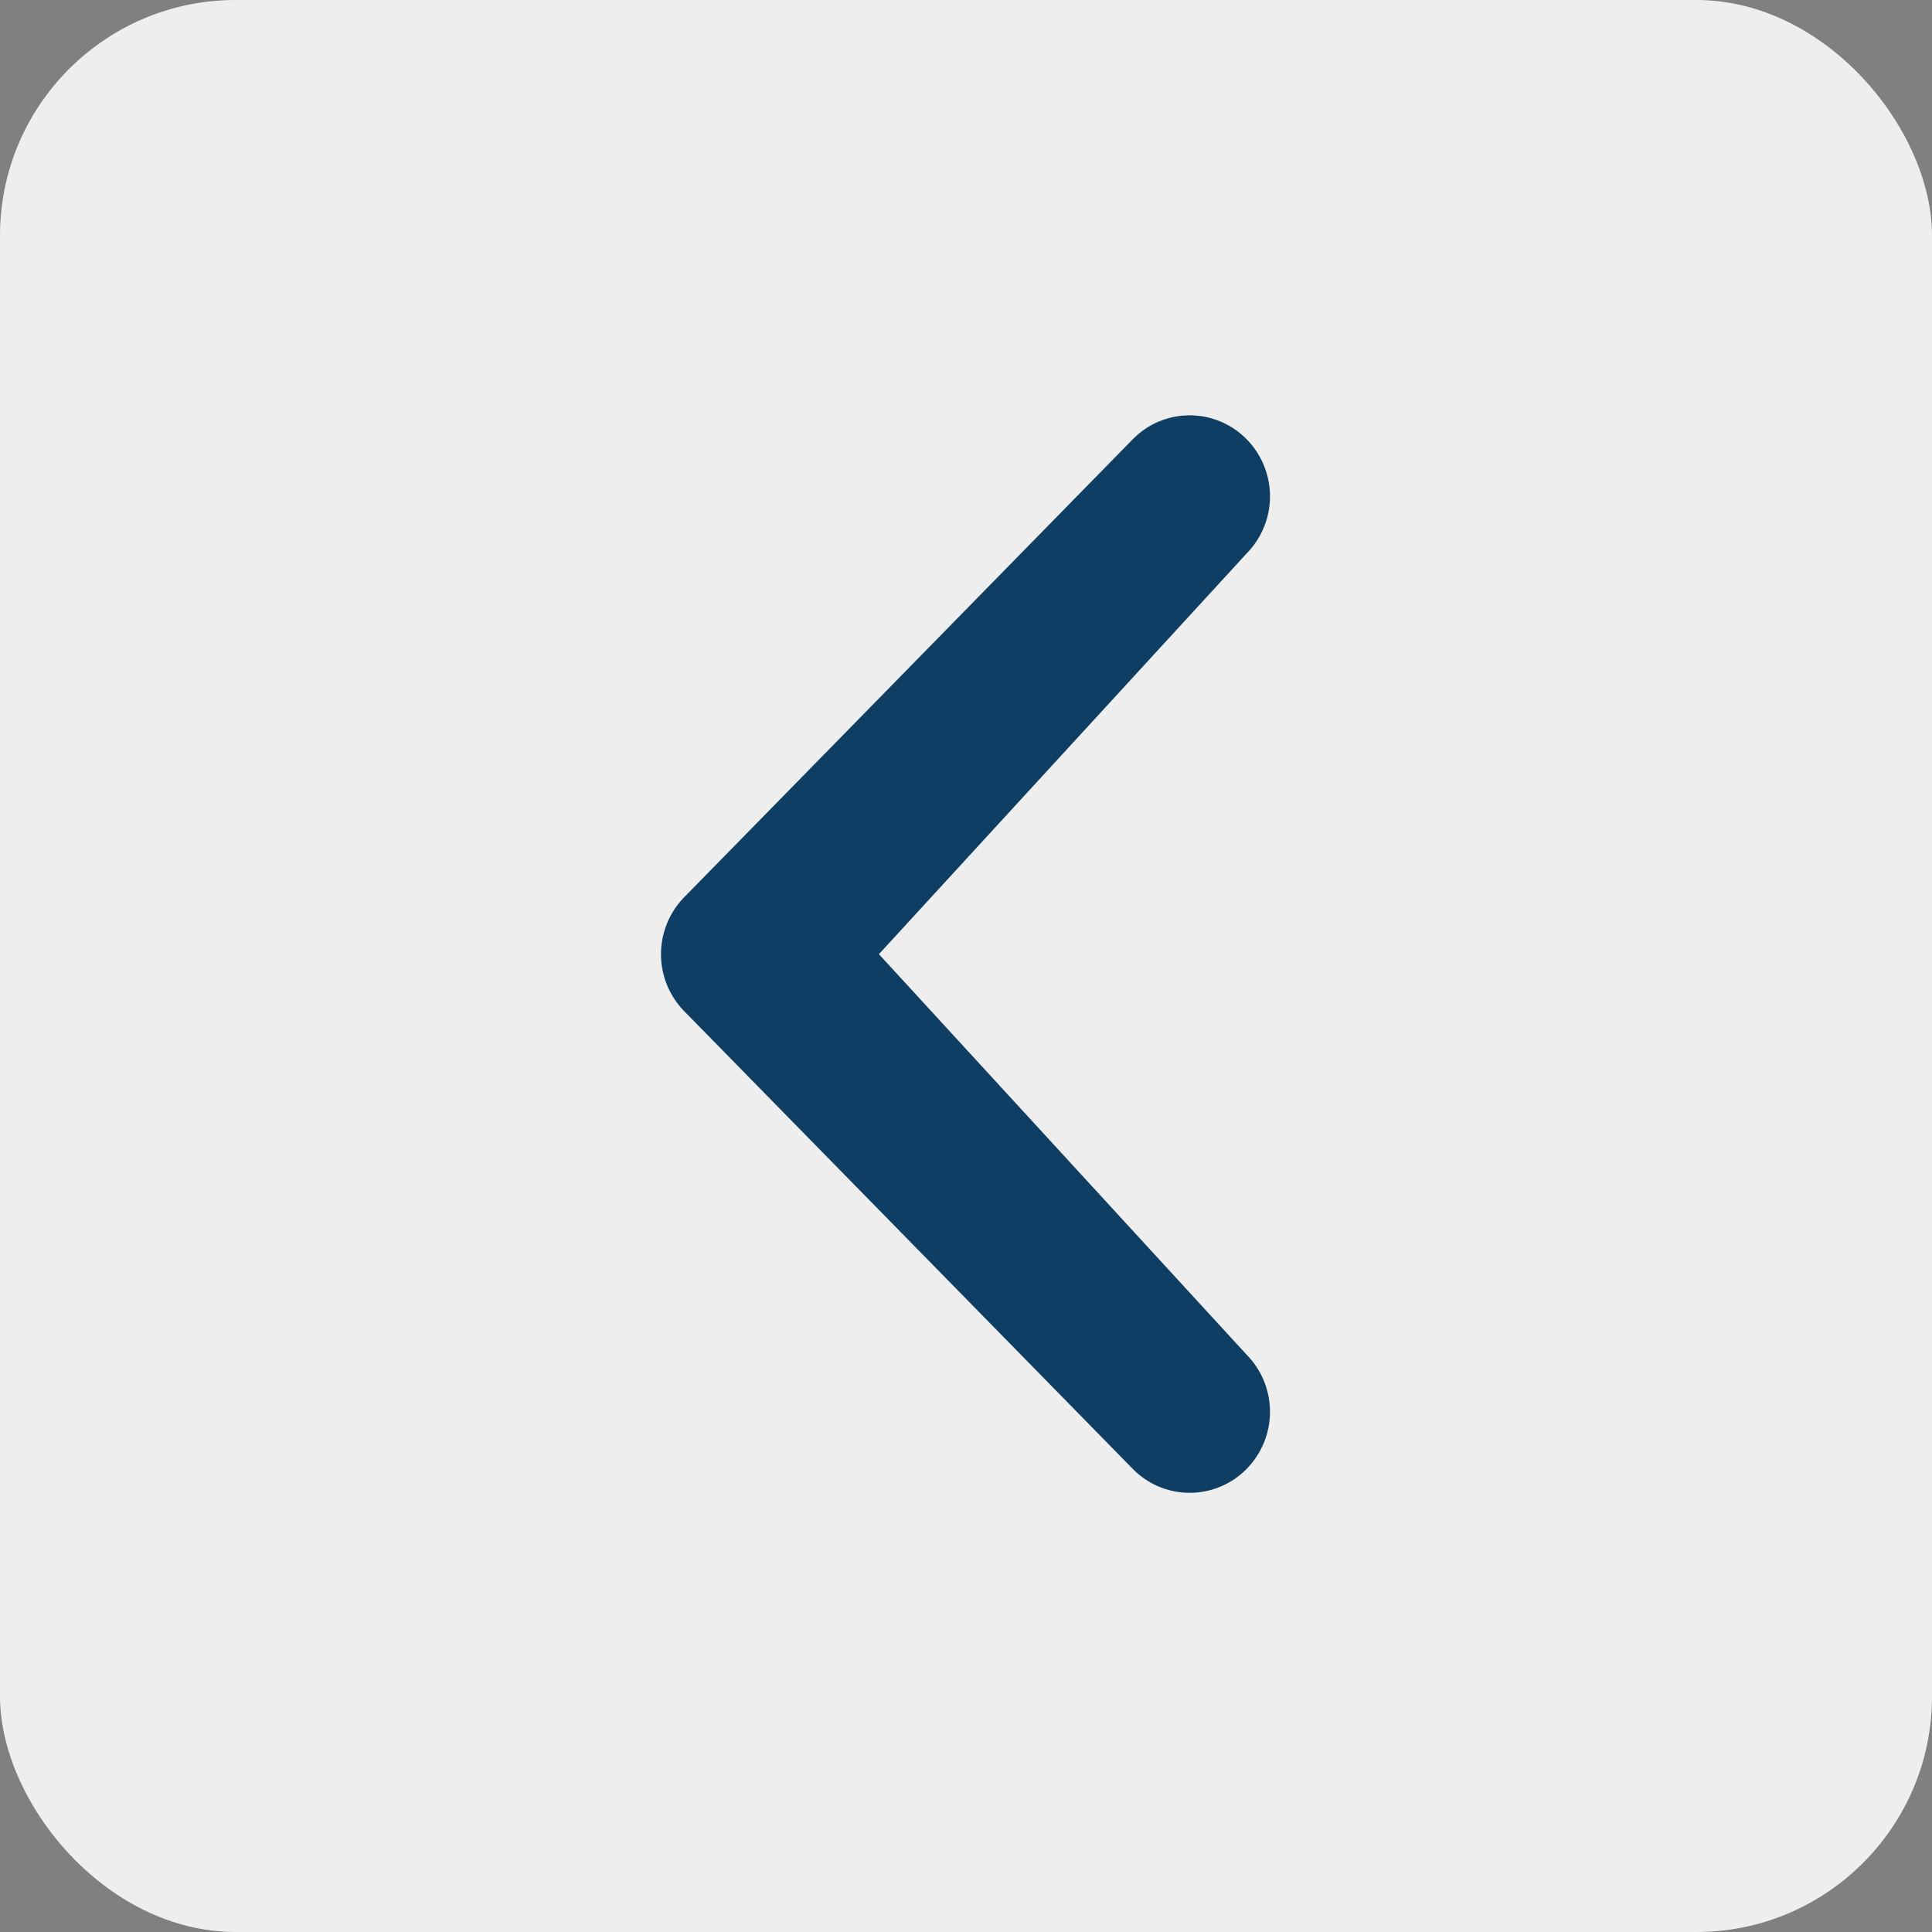 <?xml version="1.0" encoding="UTF-8"?>
<svg xmlns="http://www.w3.org/2000/svg" xmlns:xlink="http://www.w3.org/1999/xlink" width="41" height="41" viewBox="0 0 41 41">
  <rect x="0" y="0" width="41" height="41" fill="#808080" stroke="none"/>
  <defs>
    <clipPath id="clip-path">
      <rect id="Rectangle_464" data-name="Rectangle 464" width="12.923" height="22.862" transform="translate(0 0)" fill="#0e3e64"></rect>
    </clipPath>
  </defs>
  <g id="Group_569" data-name="Group 569" transform="translate(-248 -1029)">
    <rect id="Rectangle_465" data-name="Rectangle 465" width="41" height="41" rx="5" transform="translate(248 1029)" fill="#eee"></rect>
    <g id="Group_568" data-name="Group 568" transform="translate(262.027 1037.818)" clip-path="url(#clip-path)">
      <path id="Path_899" data-name="Path 899" d="M12.425,19.927a1.73,1.73,0,0,1,0,2.431,1.692,1.692,0,0,1-2.409,0L.5,12.648a1.731,1.731,0,0,1,0-2.433L10.016.5a1.691,1.691,0,0,1,2.409,0,1.73,1.73,0,0,1,0,2.431l-7.8,8.5Z" transform="translate(0 0)" fill="#0e3e64"></path>
    </g>
  </g>
</svg>
